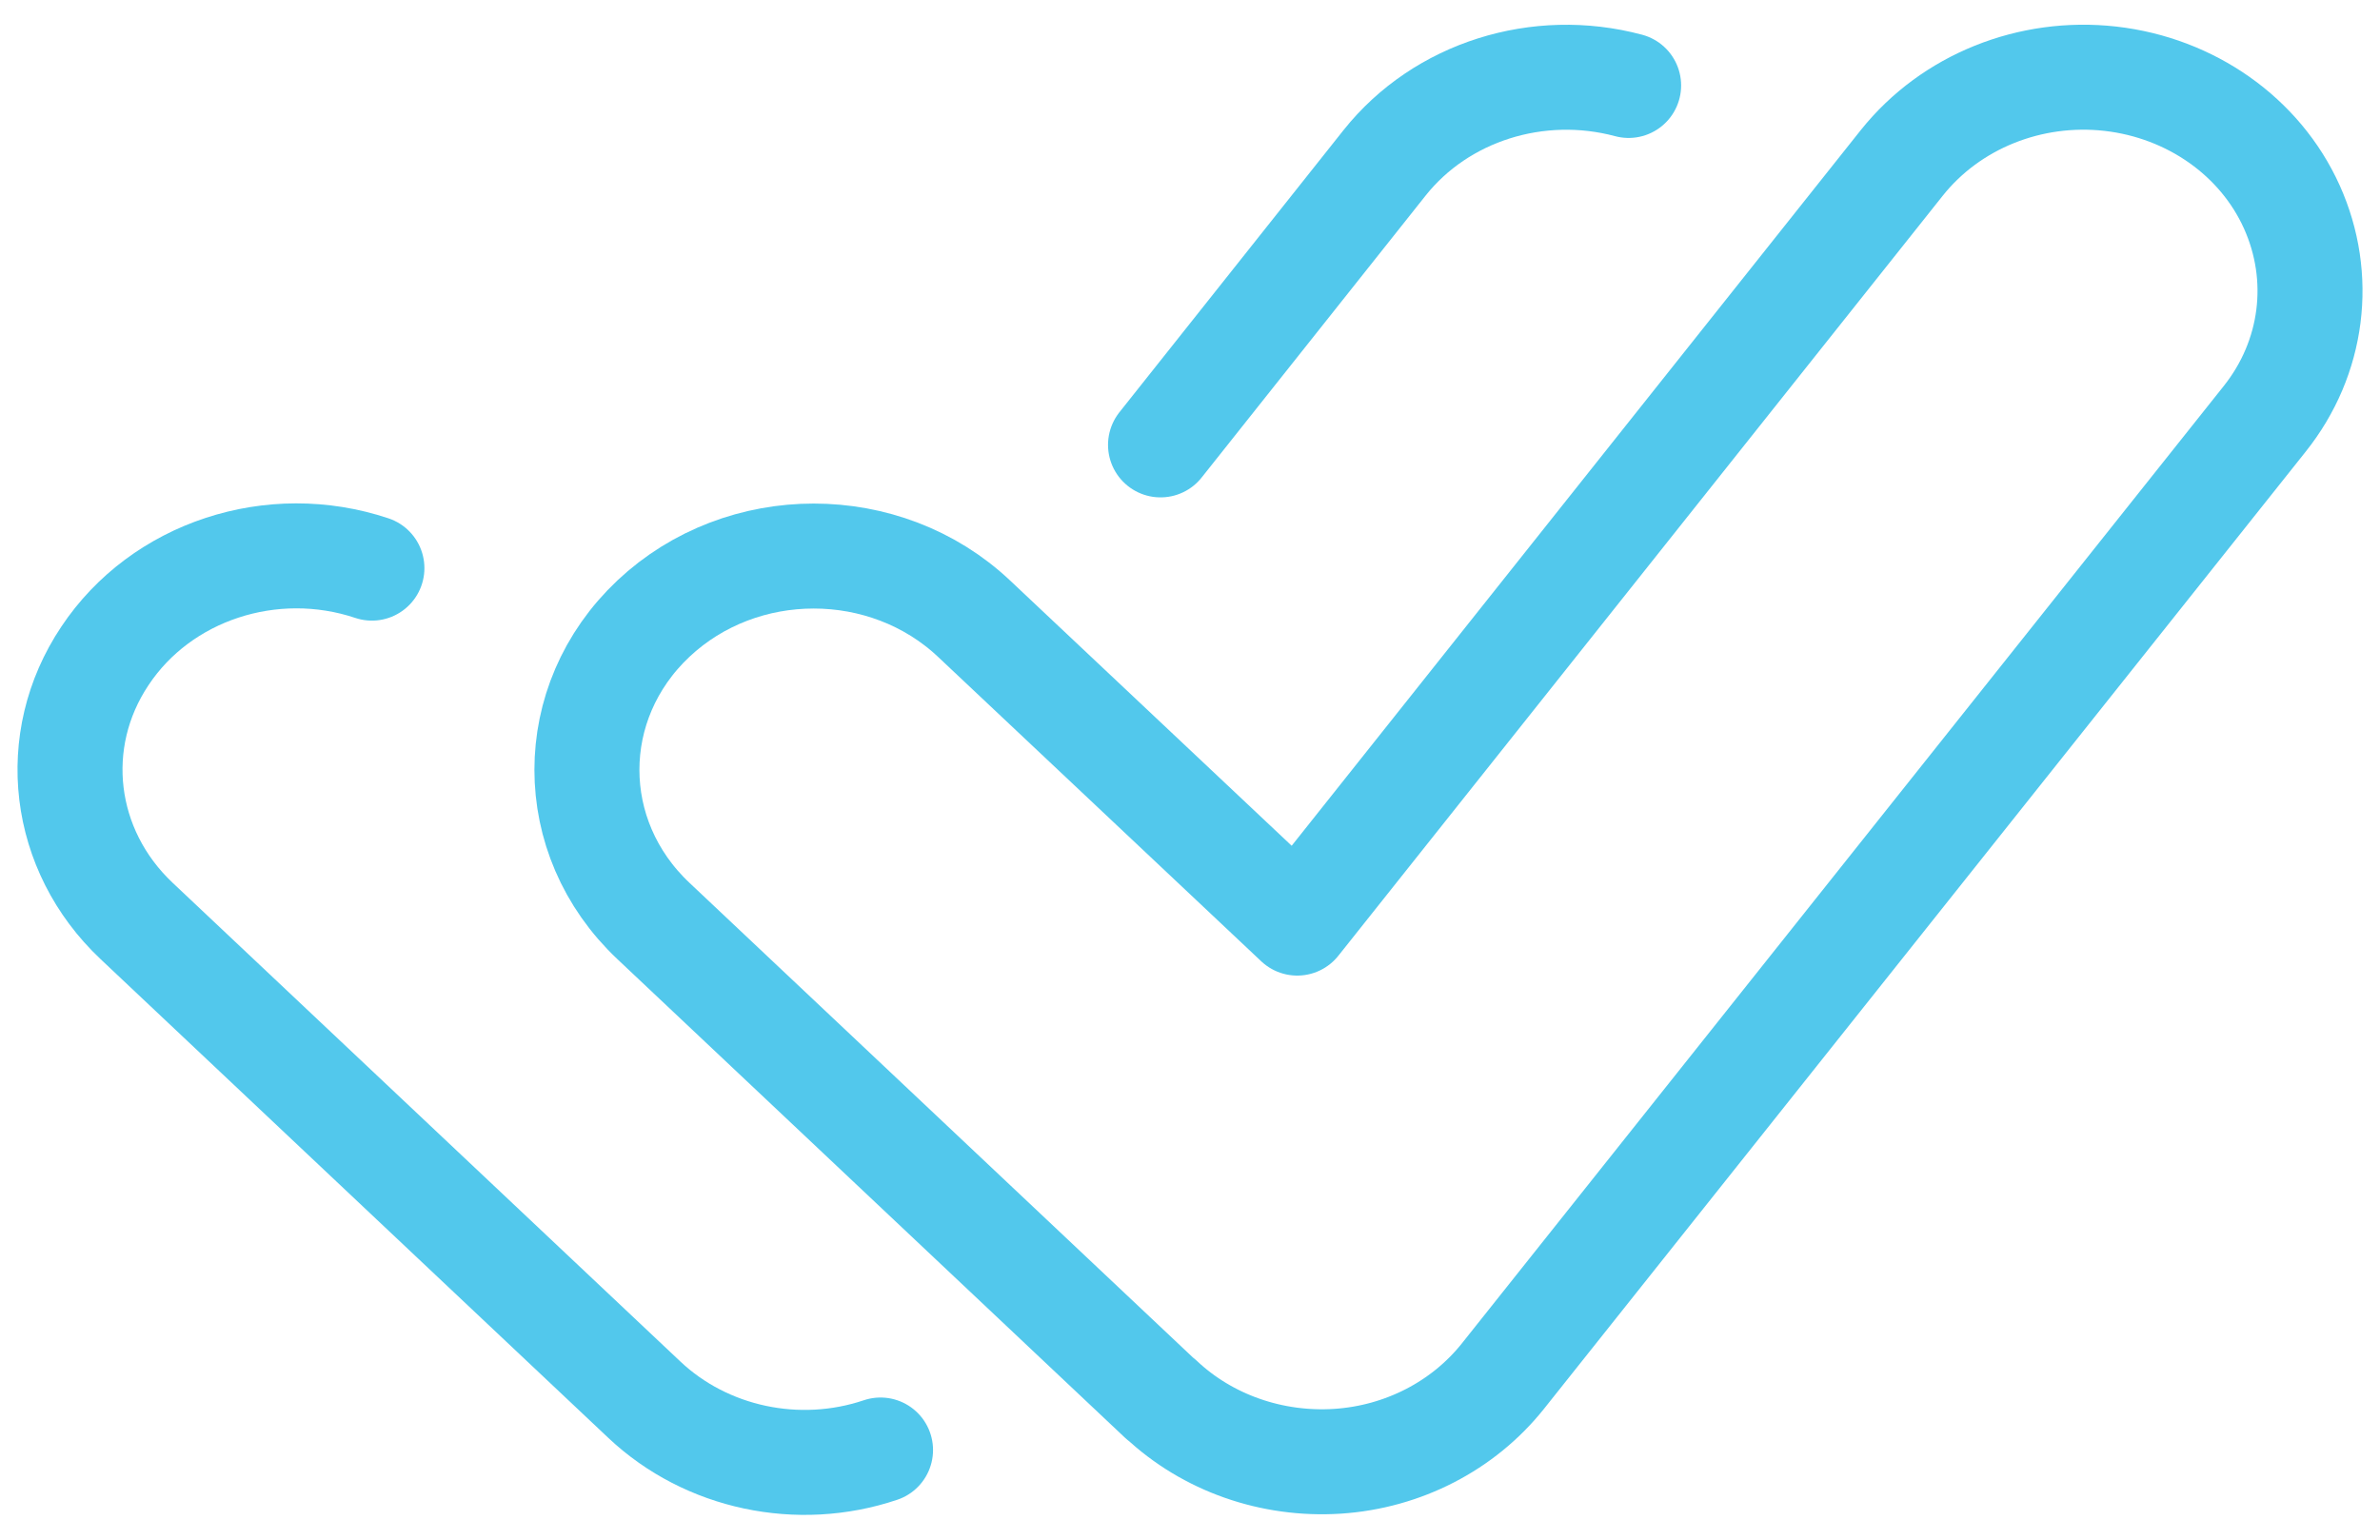 <?xml version="1.0" encoding="UTF-8"?>
<svg xmlns="http://www.w3.org/2000/svg" width="34" height="22" viewBox="0 0 34 22" fill="none">
  <path d="M16.585 19.997L9.334 13.159C8.068 11.966 8.068 10.034 9.334 8.84C10.601 7.647 12.649 7.647 13.915 8.84L18.532 13.19L27.171 2.324C27.868 1.452 29.001 0.995 30.15 1.125C31.299 1.256 32.288 1.953 32.74 2.956C33.193 3.96 33.049 5.113 32.352 5.986L21.468 19.666C20.904 20.373 20.043 20.819 19.106 20.88C18.17 20.94 17.25 20.619 16.585 19.992V19.997Z" stroke="#52C8EC" stroke-width="1.5" stroke-linejoin="round"></path>
  <path d="M16.579 6.357L19.782 2.324C20.59 1.311 21.973 0.875 23.266 1.221" stroke="#52C8EC" stroke-width="1.5" stroke-linecap="round" stroke-linejoin="round"></path>
  <path d="M12.579 20.719C11.404 21.115 10.09 20.834 9.207 20.002L1.951 13.159C0.882 12.151 0.69 10.581 1.499 9.372C2.302 8.163 3.887 7.641 5.313 8.118" stroke="#52C8EC" stroke-width="1.5" stroke-linecap="round" stroke-linejoin="round"></path>
</svg>
